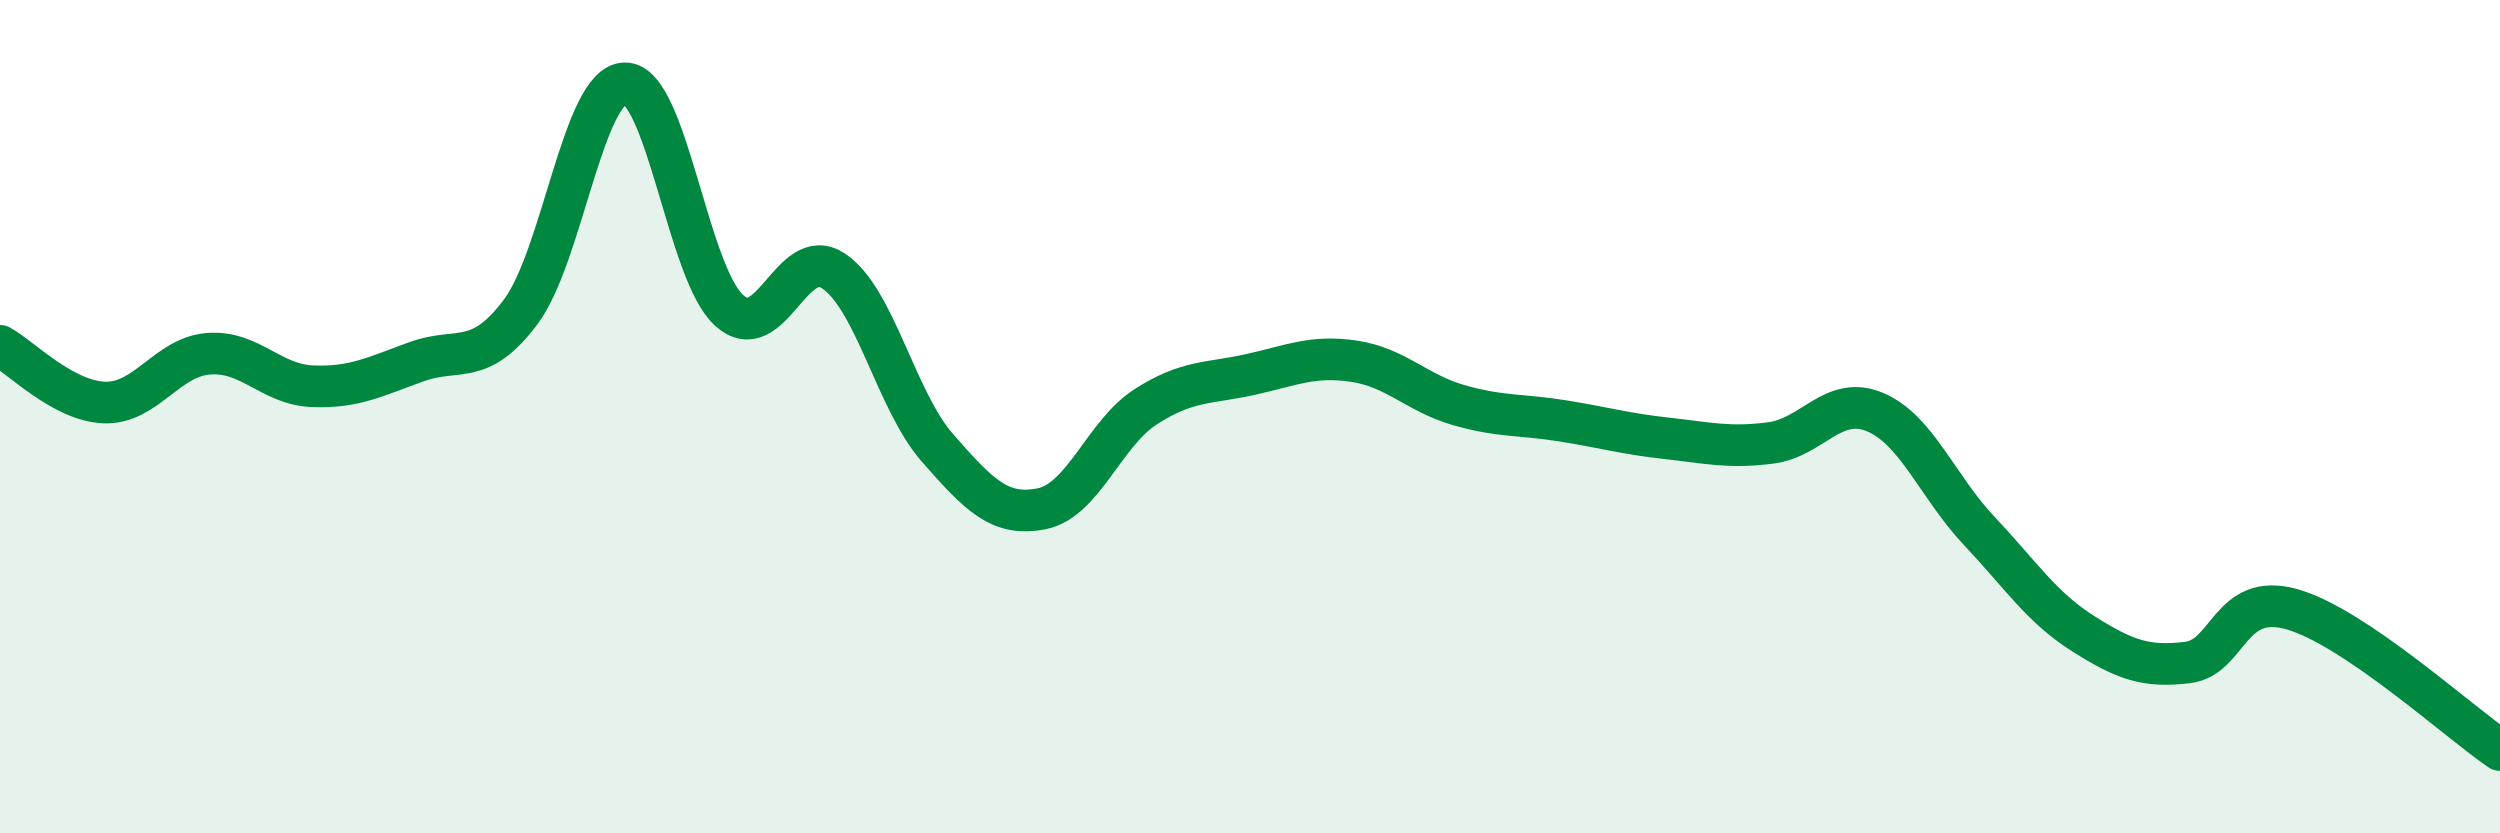 
    <svg width="60" height="20" viewBox="0 0 60 20" xmlns="http://www.w3.org/2000/svg">
      <path
        d="M 0,8.3 C 0.5,8.57 1.5,9.62 2.5,9.66 C 3.5,9.7 4,8.57 5,8.49 C 6,8.41 6.5,9.23 7.5,9.27 C 8.5,9.31 9,9.04 10,8.68 C 11,8.32 11.5,8.82 12.5,7.48 C 13.5,6.14 14,2.01 15,2 C 16,1.99 16.5,6.55 17.5,7.45 C 18.5,8.35 19,5.84 20,6.5 C 21,7.16 21.5,9.61 22.5,10.75 C 23.5,11.89 24,12.41 25,12.21 C 26,12.01 26.5,10.4 27.5,9.76 C 28.5,9.12 29,9.21 30,8.99 C 31,8.77 31.5,8.52 32.5,8.67 C 33.5,8.82 34,9.43 35,9.72 C 36,10.01 36.5,9.94 37.5,10.1 C 38.5,10.26 39,10.41 40,10.52 C 41,10.63 41.5,10.76 42.5,10.63 C 43.5,10.5 44,9.47 45,9.89 C 46,10.31 46.5,11.68 47.5,12.74 C 48.5,13.8 49,14.58 50,15.21 C 51,15.84 51.5,16.02 52.5,15.9 C 53.5,15.78 53.5,14.2 55,14.62 C 56.5,15.04 59,17.32 60,18L60 20L0 20Z"
        fill="#008740"
        opacity="0.1"
        stroke-linecap="round"
        stroke-linejoin="round"
      />
      <path
        d="M 0,8.3 C 0.5,8.57 1.5,9.62 2.5,9.66 C 3.5,9.7 4,8.57 5,8.49 C 6,8.41 6.5,9.23 7.5,9.27 C 8.5,9.31 9,9.04 10,8.68 C 11,8.32 11.5,8.82 12.5,7.48 C 13.5,6.14 14,2.01 15,2 C 16,1.99 16.5,6.55 17.5,7.45 C 18.5,8.35 19,5.84 20,6.5 C 21,7.16 21.5,9.61 22.5,10.75 C 23.5,11.89 24,12.41 25,12.21 C 26,12.01 26.5,10.4 27.5,9.76 C 28.5,9.12 29,9.21 30,8.99 C 31,8.77 31.5,8.52 32.5,8.67 C 33.5,8.82 34,9.43 35,9.72 C 36,10.01 36.5,9.94 37.5,10.1 C 38.5,10.26 39,10.41 40,10.52 C 41,10.63 41.5,10.76 42.5,10.63 C 43.5,10.5 44,9.47 45,9.89 C 46,10.31 46.5,11.68 47.5,12.74 C 48.5,13.8 49,14.58 50,15.21 C 51,15.84 51.5,16.02 52.5,15.9 C 53.5,15.78 53.5,14.2 55,14.62 C 56.5,15.04 59,17.32 60,18"
        stroke="#008740"
        stroke-width="1"
        fill="none"
        stroke-linecap="round"
        stroke-linejoin="round"
      />
    </svg>
  